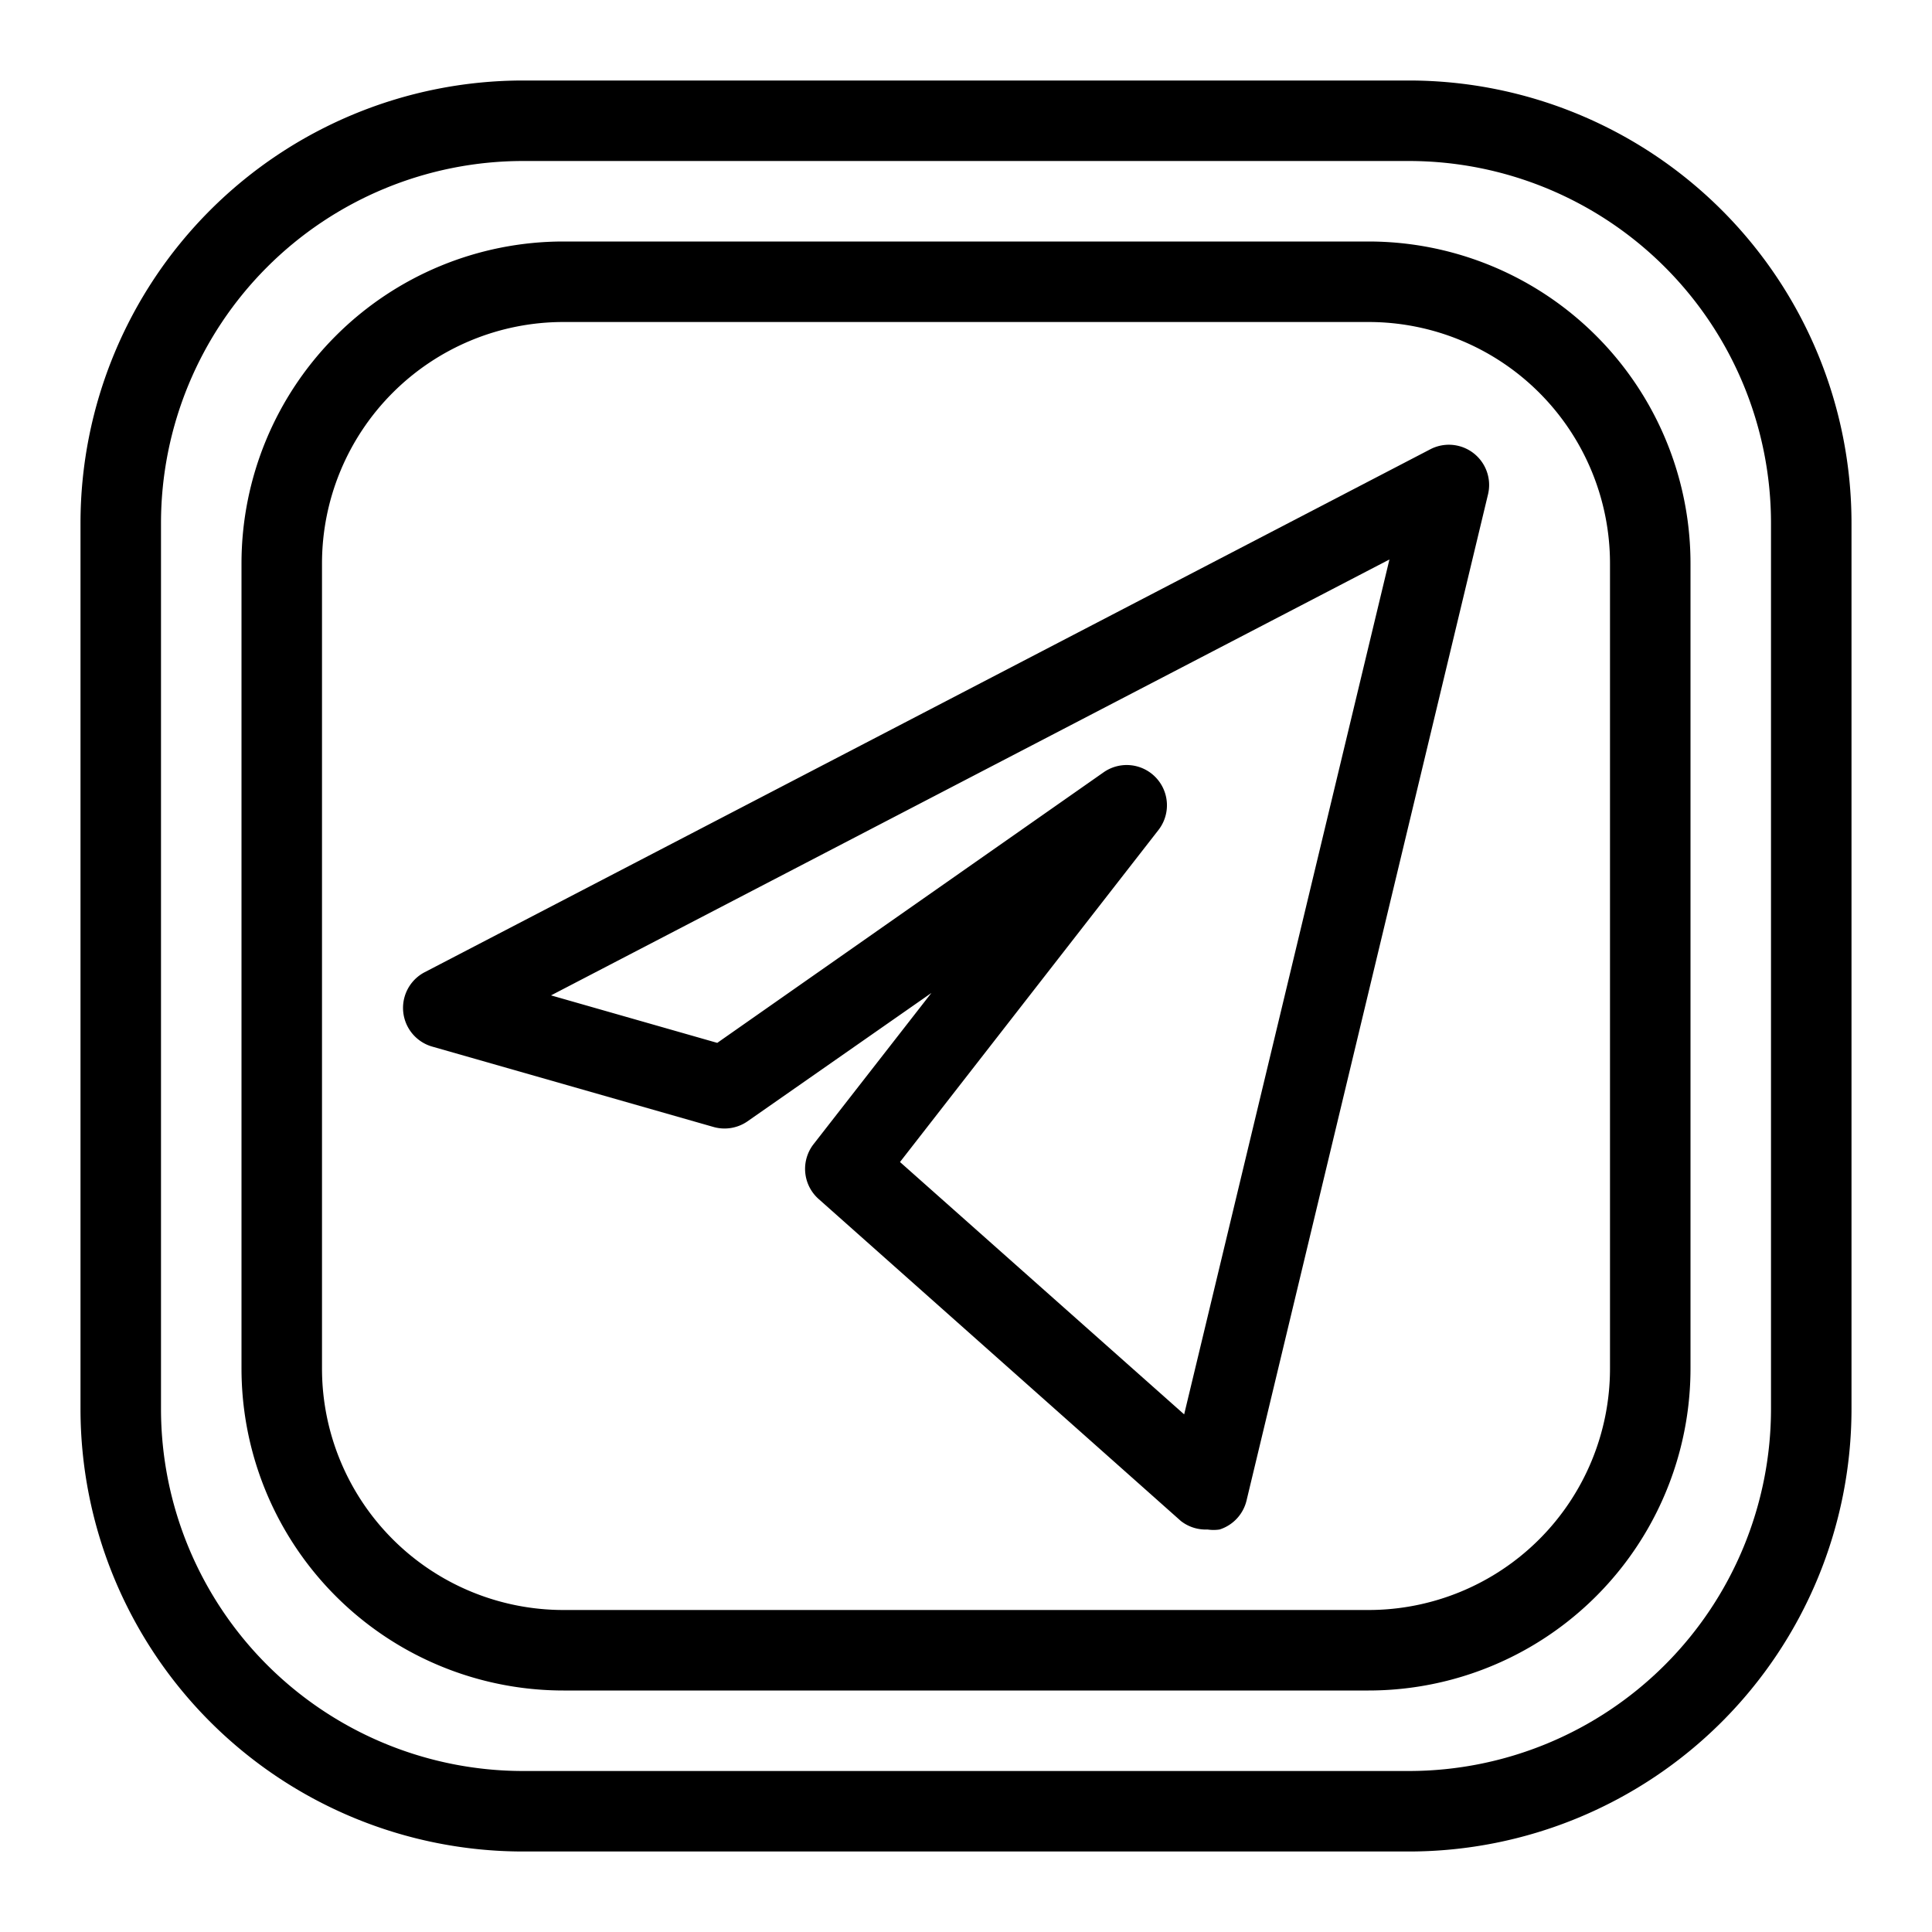 <?xml version="1.0" encoding="UTF-8"?> <!-- icon666.com - MILLIONS vector ICONS FREE --> <svg xmlns="http://www.w3.org/2000/svg" viewBox="0 0 48 48"> <g id="Line"> <path d="m13 46h22a11 11 0 0 0 11-11v-22a11 11 0 0 0 -11-11h-22a11 11 0 0 0 -11 11v22a11 11 0 0 0 11 11zm-9-33a9 9 0 0 1 9-9h22a9 9 0 0 1 9 9v22a9 9 0 0 1 -9 9h-22a9 9 0 0 1 -9-9z"></path> <path d="m14 42h20a8 8 0 0 0 8-8v-20a8 8 0 0 0 -8-8h-20a8 8 0 0 0 -8 8v20a8 8 0 0 0 8 8zm-6-28a6 6 0 0 1 6-6h20a6 6 0 0 1 6 6v20a6 6 0 0 1 -6 6h-20a6 6 0 0 1 -6-6z"></path> <path d="m10.73 26 7 2a1 1 0 0 0 .84-.14l4.57-3.19-2.93 3.76a1 1 0 0 0 .13 1.36l9 8a1 1 0 0 0 .66.21 1 1 0 0 0 .3 0 1 1 0 0 0 .67-.72l6-25a1 1 0 0 0 -1.43-1.12l-25 13a1 1 0 0 0 .19 1.84zm23.79-12.1-5.1 21.24-7.06-6.27 6.43-8.26a1 1 0 0 0 -1.36-1.43l-9.61 6.73-4.13-1.18z"></path> </g> </svg> 